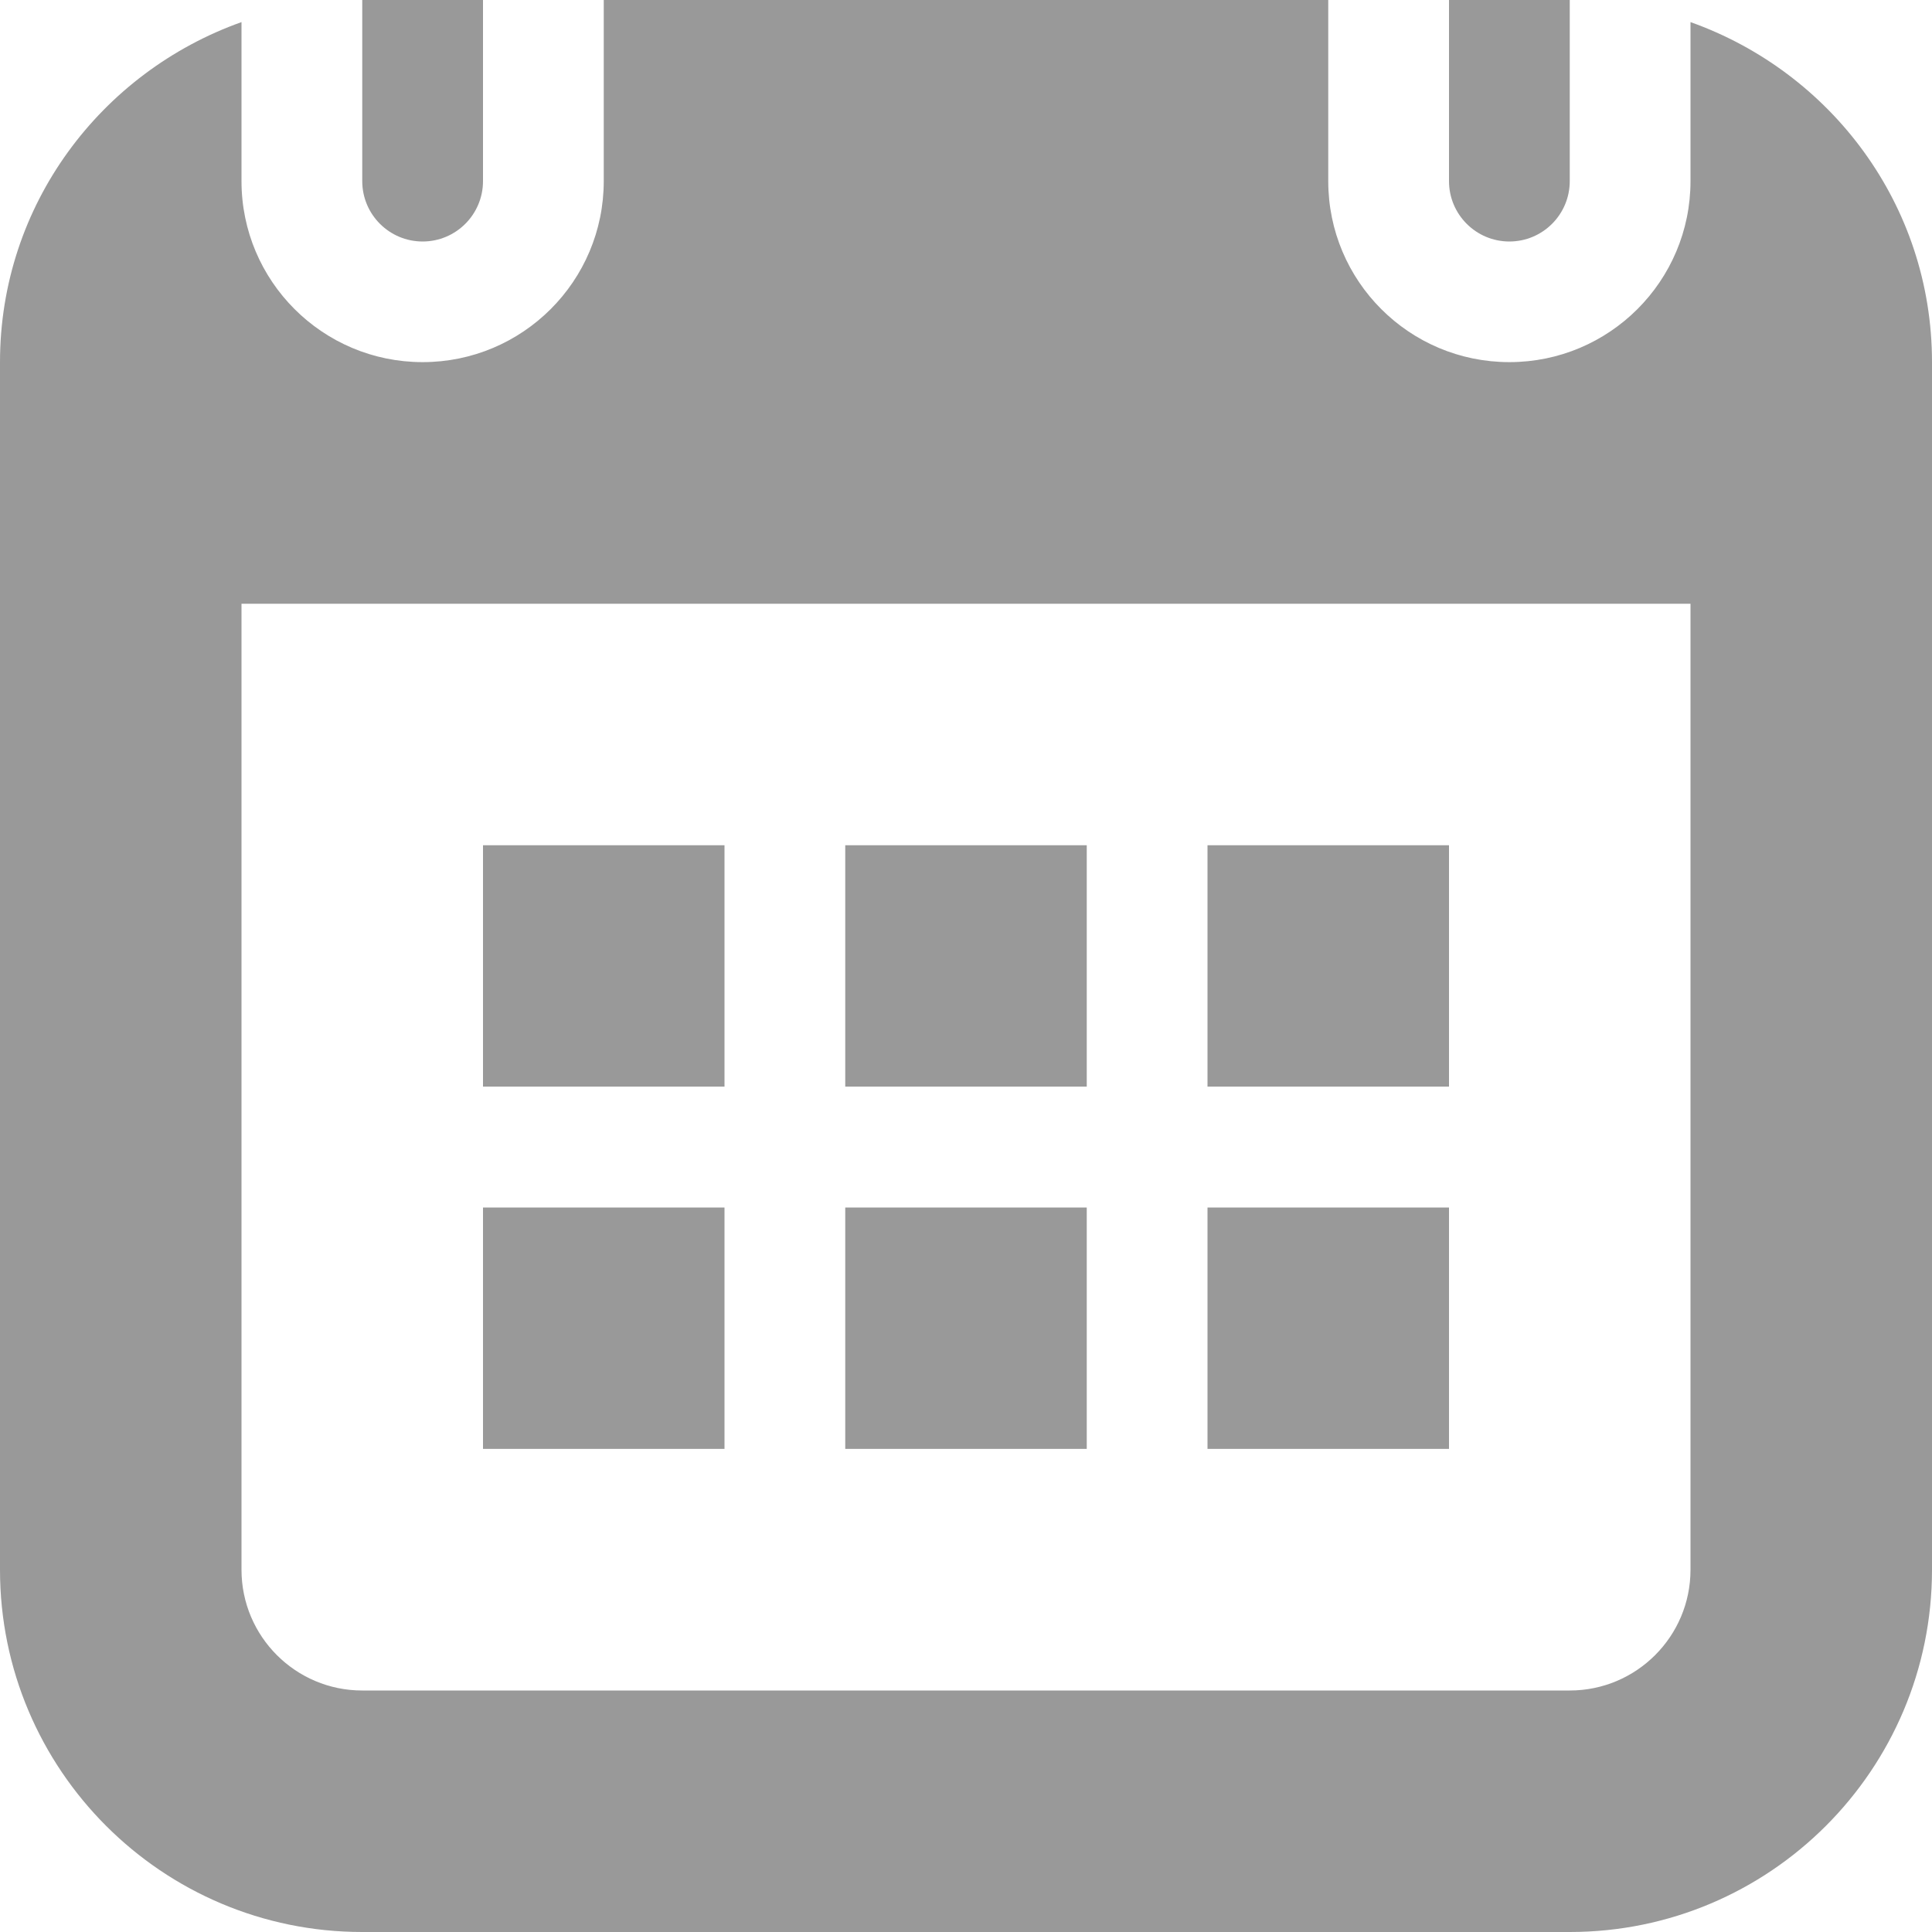 <svg xmlns="http://www.w3.org/2000/svg" xmlns:xlink="http://www.w3.org/1999/xlink" preserveAspectRatio="xMidYMid" width="200" height="200" viewBox="0 0 16 16">
  <defs>
    <style>
      .cls-1 {
        fill: #999;
        fill-rule: evenodd;
      }
    </style>
  </defs>
  <path d="M13.000,16.000 L3.000,16.000 C1.343,16.000 0.000,14.656 0.000,13.000 L0.000,2.999 C0.000,1.696 0.837,0.597 2.000,0.183 L2.000,1.500 C2.000,2.328 2.672,2.999 3.500,2.999 C4.328,2.999 5.000,2.328 5.000,1.500 L5.000,-0.001 L11.000,-0.001 L11.000,1.500 C11.000,2.328 11.671,2.999 12.500,2.999 C13.328,2.999 14.000,2.328 14.000,1.500 L14.000,0.183 C15.163,0.597 16.000,1.696 16.000,2.999 L16.000,13.000 C16.000,14.656 14.657,16.000 13.000,16.000 ZM14.000,5.000 L2.000,5.000 L2.000,13.000 C2.000,13.552 2.448,14.000 3.000,14.000 L13.000,14.000 C13.552,14.000 14.000,13.552 14.000,13.000 L14.000,5.000 ZM10.000,10.000 L12.000,10.000 L12.000,11.999 L10.000,11.999 L10.000,10.000 ZM10.000,7.000 L12.000,7.000 L12.000,8.999 L10.000,8.999 L10.000,7.000 ZM7.000,10.000 L9.000,10.000 L9.000,11.999 L7.000,11.999 L7.000,10.000 ZM7.000,7.000 L9.000,7.000 L9.000,8.999 L7.000,8.999 L7.000,7.000 ZM4.000,10.000 L6.000,10.000 L6.000,11.999 L4.000,11.999 L4.000,10.000 ZM4.000,7.000 L6.000,7.000 L6.000,8.999 L4.000,8.999 L4.000,7.000 ZM12.500,2.000 C12.224,2.000 12.000,1.776 12.000,1.500 L12.000,-0.001 L13.000,-0.001 L13.000,1.500 C13.000,1.776 12.776,2.000 12.500,2.000 ZM3.500,2.000 C3.224,2.000 3.000,1.776 3.000,1.500 L3.000,-0.001 L4.000,-0.001 L4.000,1.500 C4.000,1.776 3.776,2.000 3.500,2.000 Z" class="cls-1"/>
</svg>
